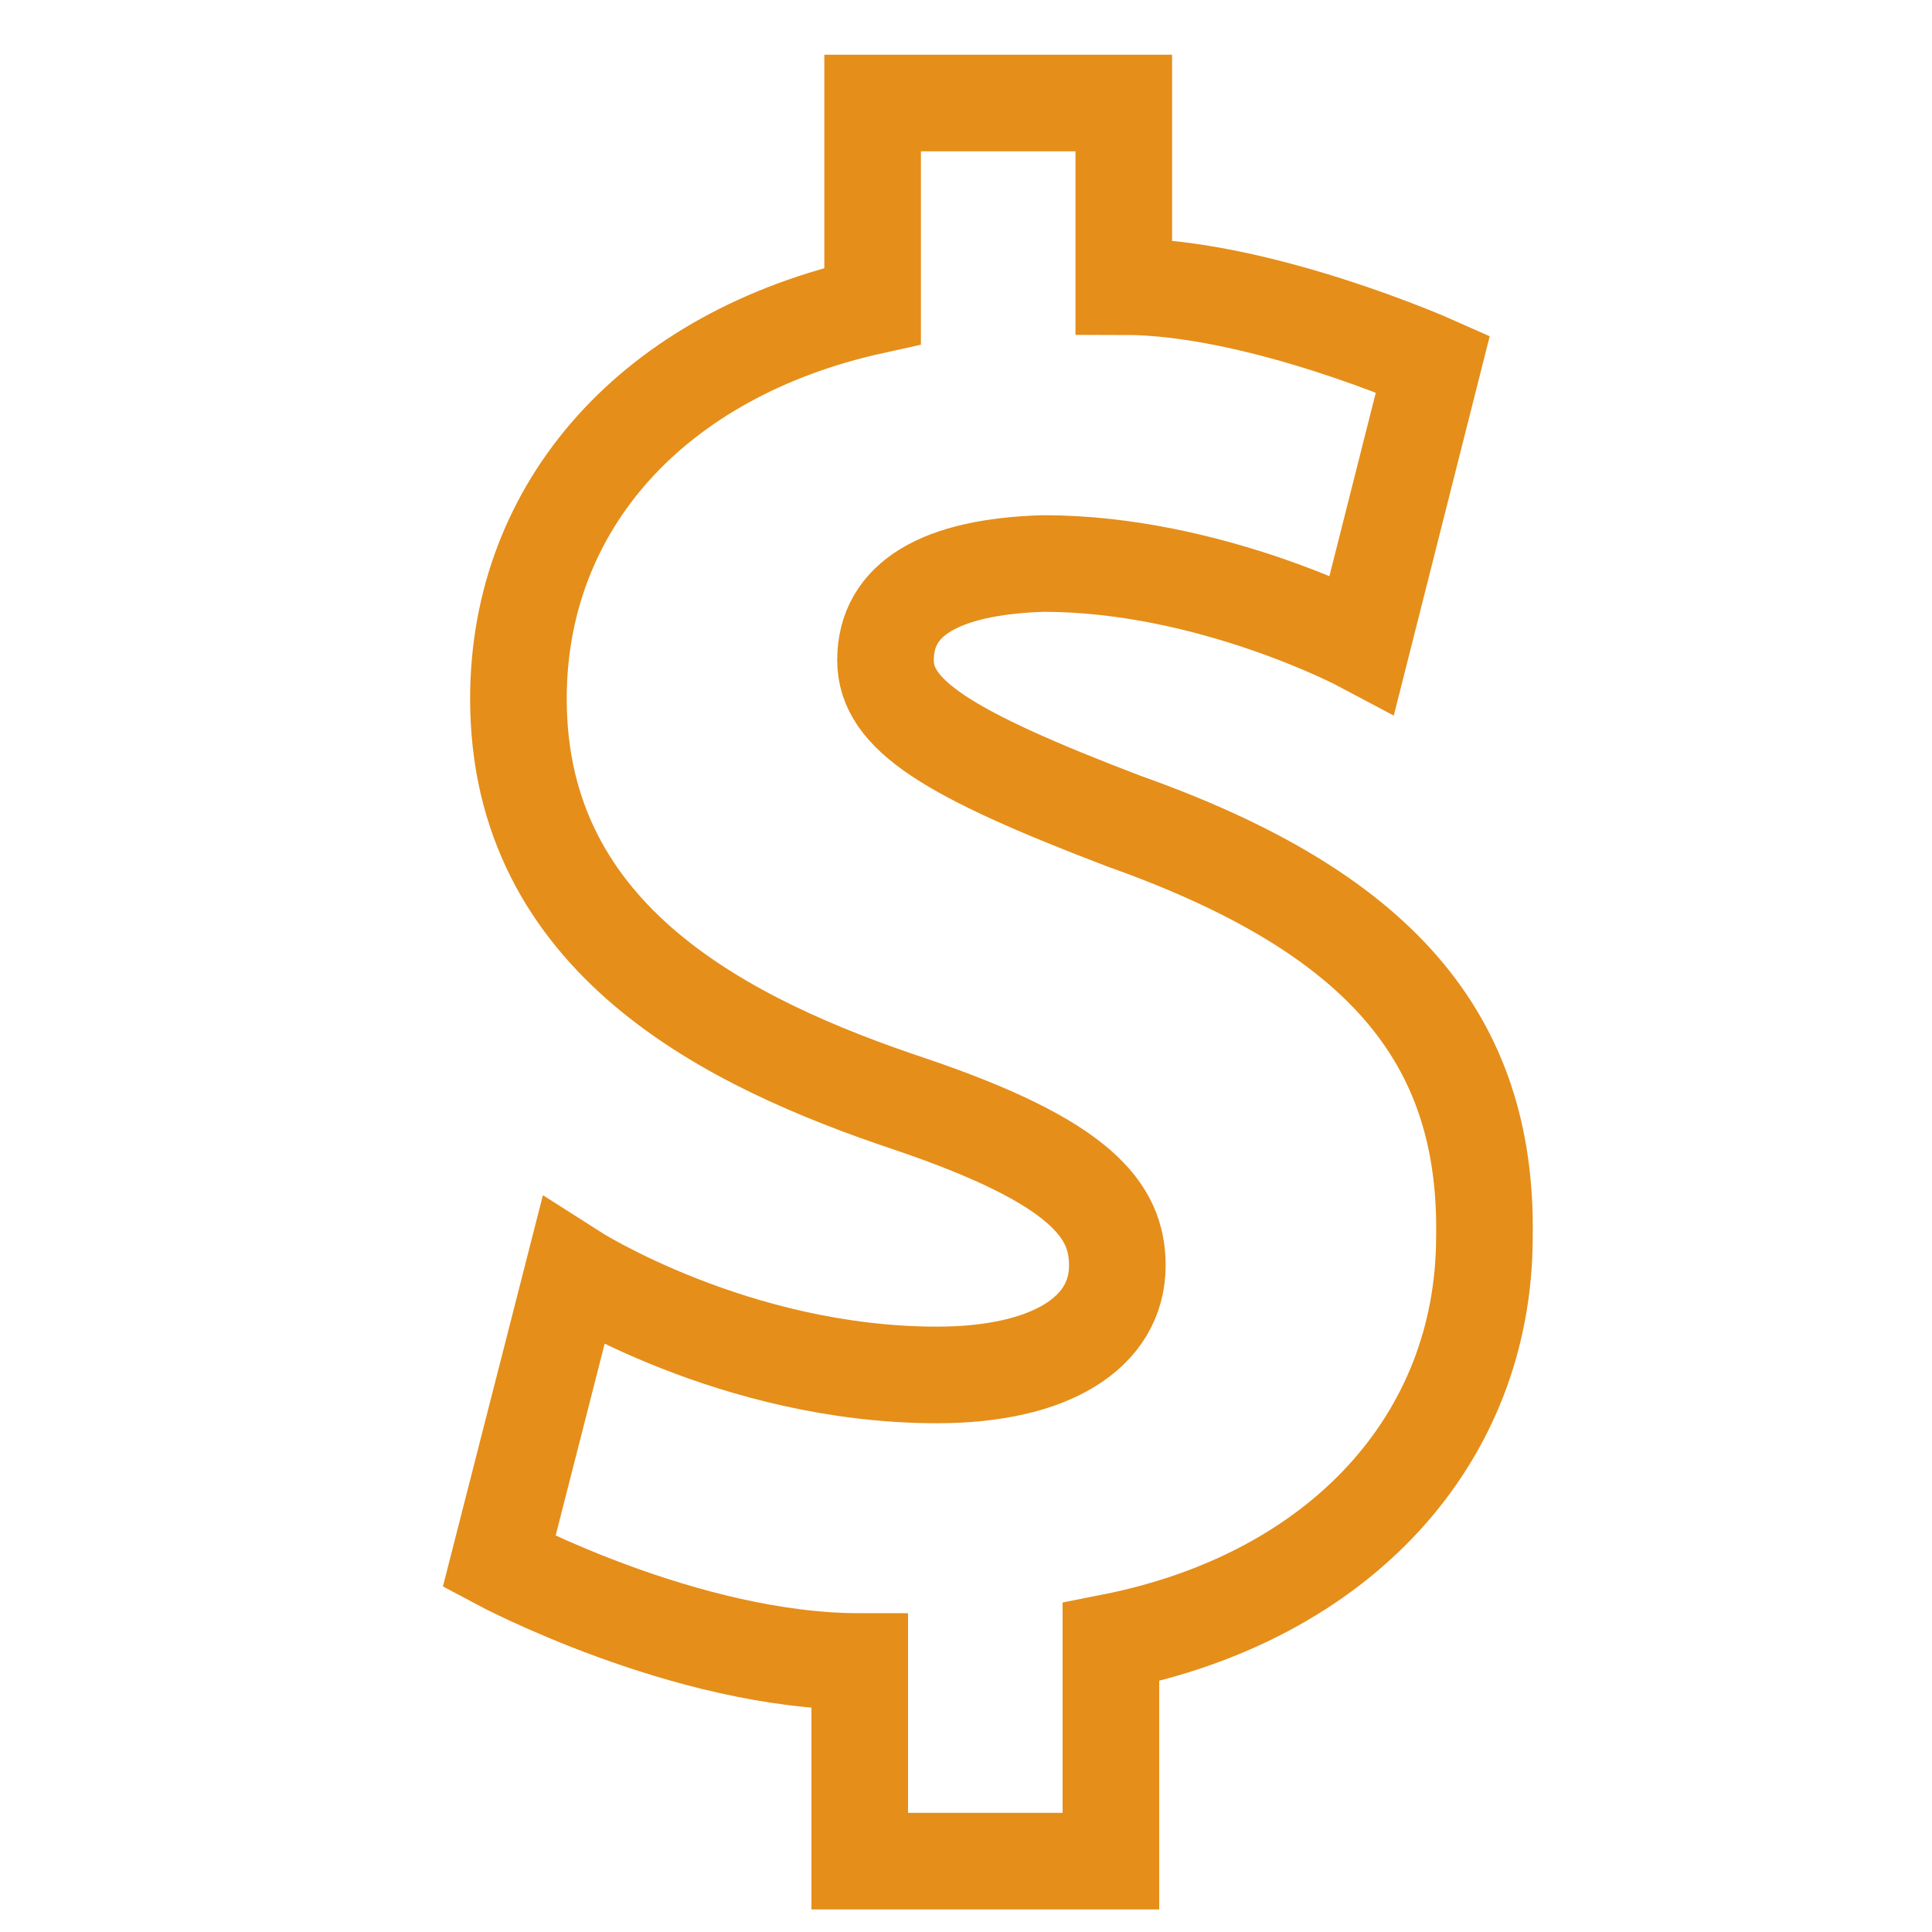 <?xml version="1.0" encoding="utf-8"?>
<!-- Generator: Adobe Illustrator 24.3.0, SVG Export Plug-In . SVG Version: 6.00 Build 0)  -->
<svg version="1.1" xmlns="http://www.w3.org/2000/svg" xmlns:xlink="http://www.w3.org/1999/xlink" x="0px" y="0px" width="60px"
	 height="60px" viewBox="0 0 60 60" enable-background="new 0 0 60 60" xml:space="preserve">
<g id="Orange_icons">
	<path fill="none" stroke="#E58E1A" stroke-width="3" stroke-miterlimit="10" d="M34.9,25.5c-5.5-2.1-7.4-3.3-7.4-5
		c0-1.9,1.7-2.9,4.9-3c5.2,0,9.9,2.5,9.9,2.5l2.2-8.7c0,0-5.4-2.4-9.6-2.4V3.2h-7.8v6.3c-6.8,1.5-11,6.2-11,12.2
		c0,7.5,6.5,10.7,12.2,12.6c5.3,1.8,6.4,3.3,6.4,5c0,2.1-2.1,3.4-5.6,3.4c-6.3,0-11.3-3.2-11.3-3.2l-2.3,9c0,0,5.8,3.1,11.2,3.1v6.2
		h7.8V51c7.1-1.4,11.6-6.3,11.6-12.6C46.2,32.2,42.8,28.3,34.9,25.5z"/>
</g>
<g id="Blue_icons">
</g>
<g id="other_icons">
</g>
</svg>
